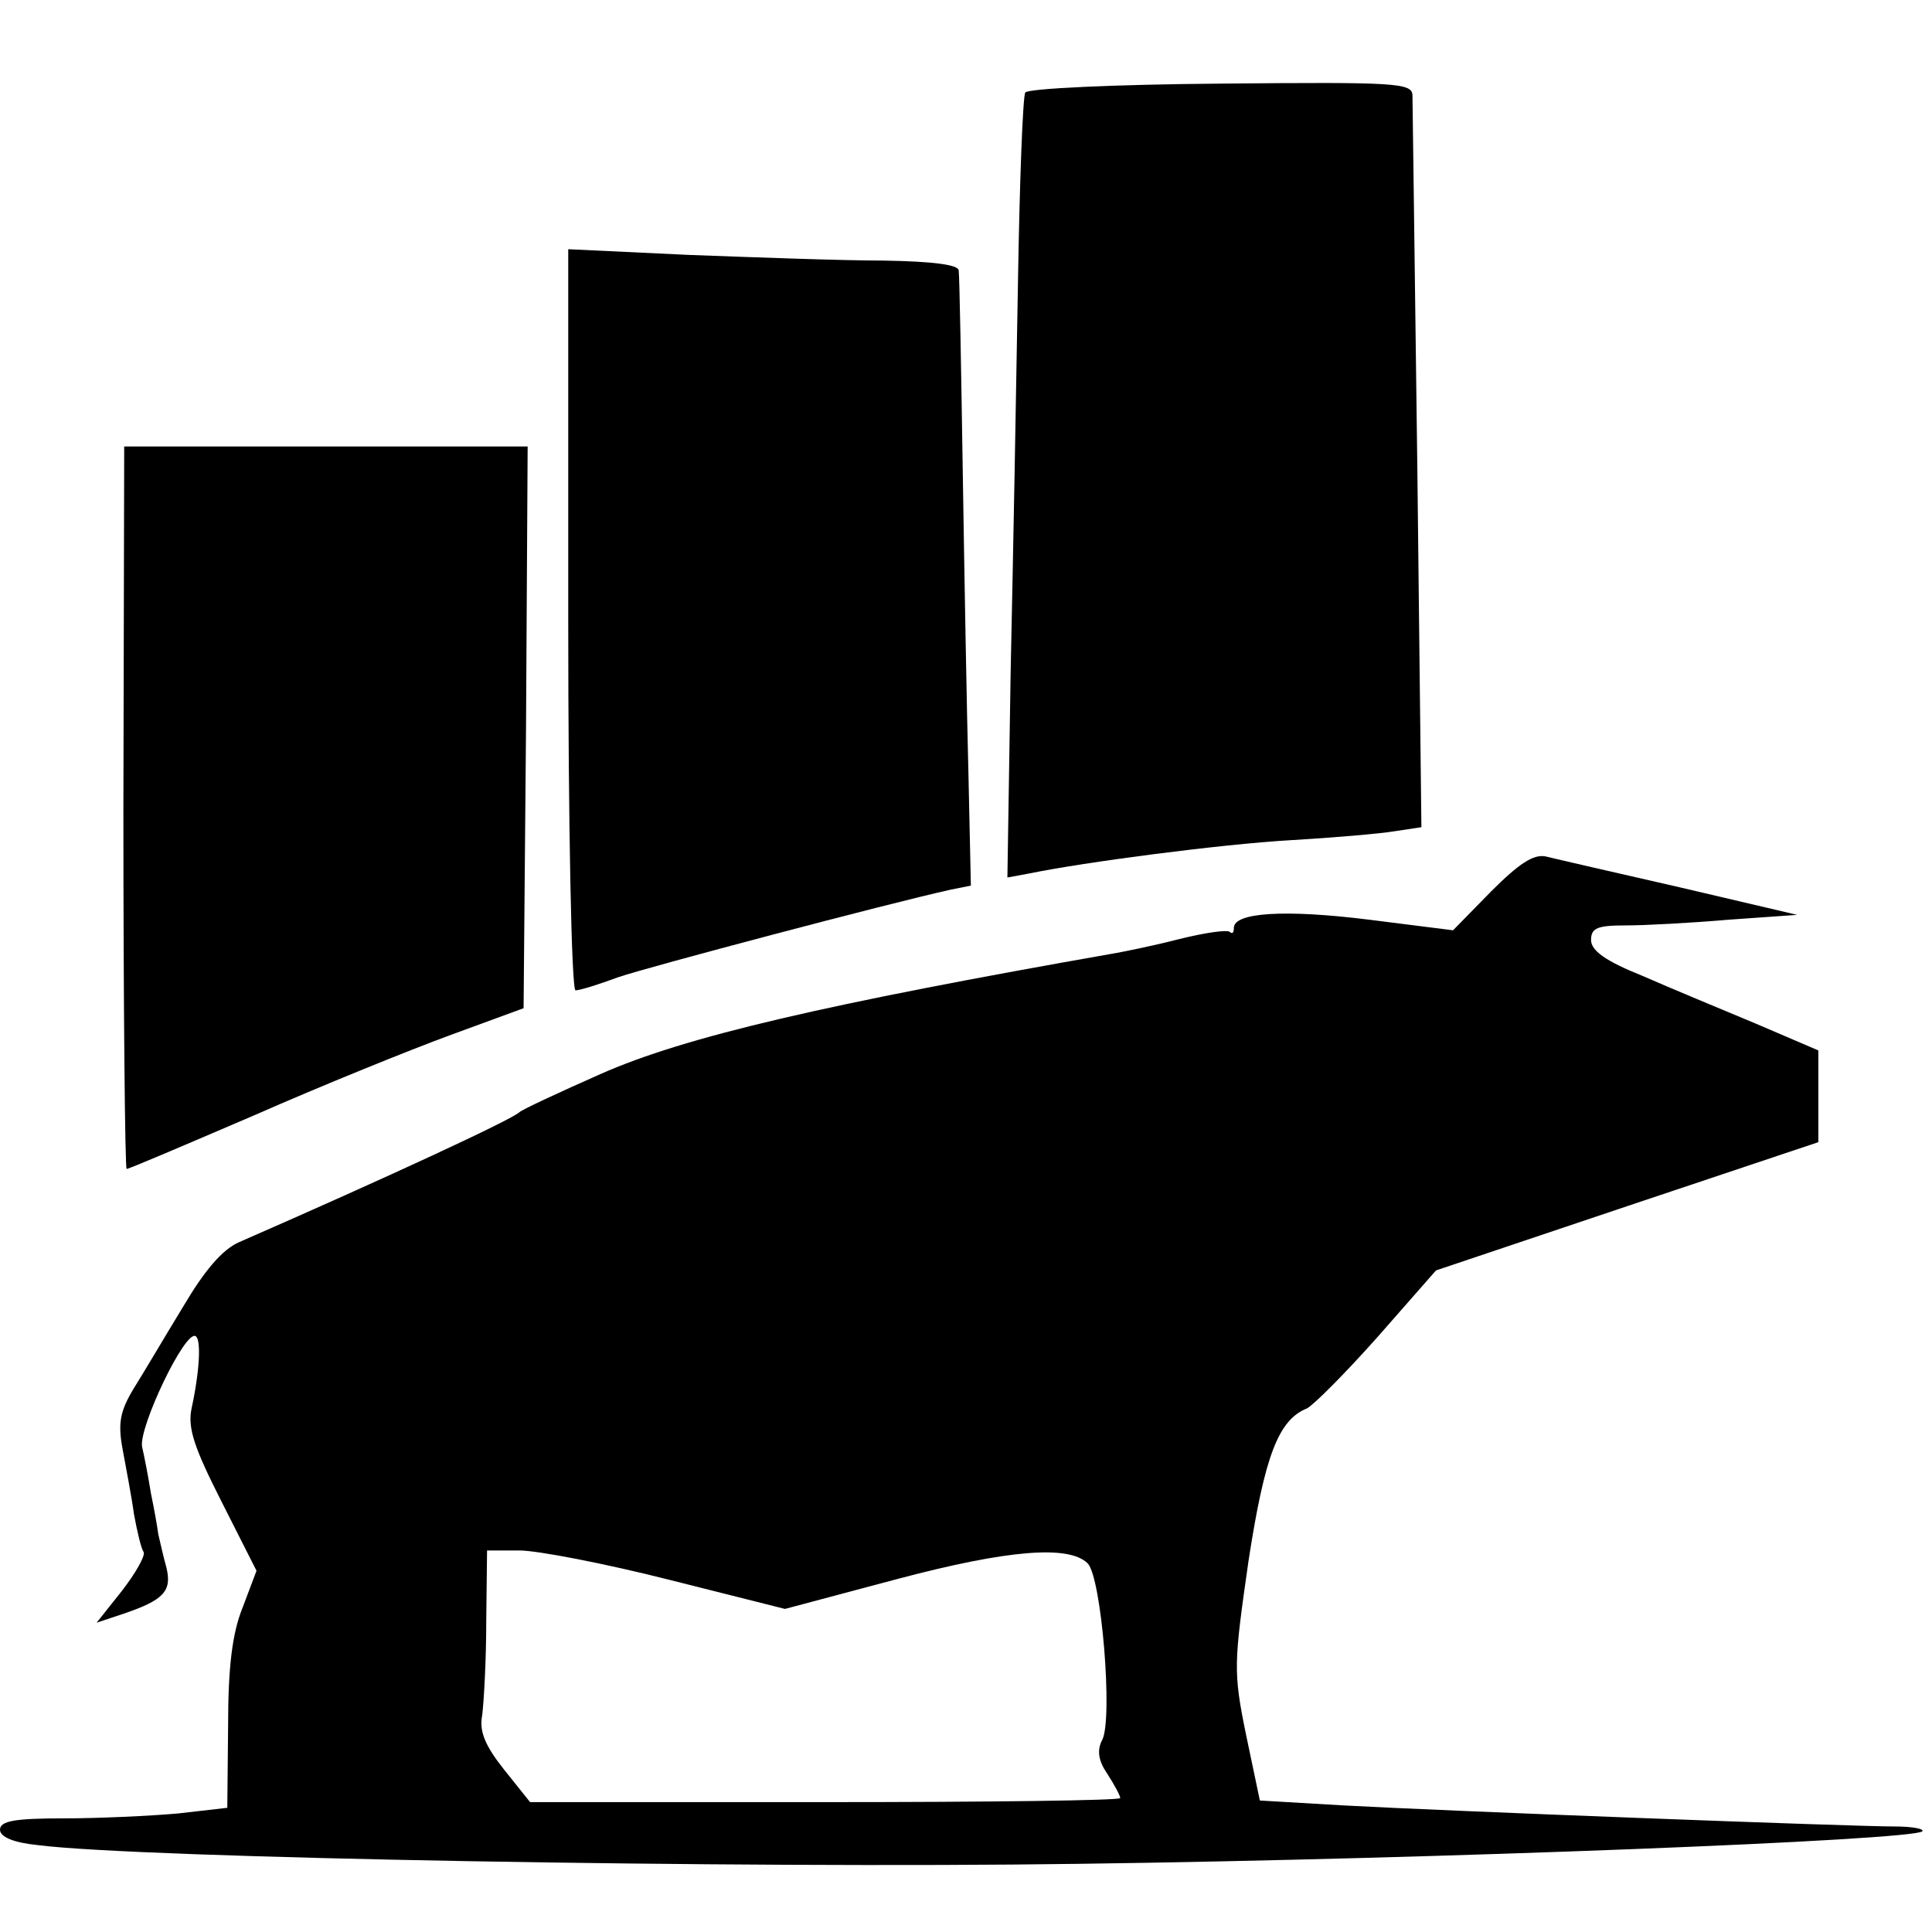 <?xml version="1.0" standalone="no"?>
<!DOCTYPE svg PUBLIC "-//W3C//DTD SVG 20010904//EN"
 "http://www.w3.org/TR/2001/REC-SVG-20010904/DTD/svg10.dtd">
<svg version="1.0" xmlns="http://www.w3.org/2000/svg"
 width="238pt" height="238pt" viewBox="0 0 238 238"
 preserveAspectRatio="xMidYMid meet">
<g transform="translate(0,238) scale(0.1,-0.1)"
fill="#000000" stroke="none">
<path d="M1263 2266 c-3 -5 -7 -110 -9 -235 -2 -124 -6 -340 -9 -479 l-4 -253
27 5 c68 14 236 36 322 41 52 3 110 8 128 11 l33 5 -5 442 c-3 243 -6 450 -6
459 0 16 -18 17 -236 15 -130 -1 -238 -6 -241 -11z"/>
<path d="M700 1616 c0 -253 4 -456 9 -456 5 0 28 7 52 16 38 13 333 91 410
108 l25 5 -3 138 c-2 76 -5 244 -7 373 -2 129 -4 240 -5 247 -1 7 -32 11 -93
12 -51 0 -159 4 -240 7 l-148 7 0 -457z"/>
<path d="M152 1385 c0 -245 2 -445 4 -445 3 0 73 30 157 66 84 37 193 81 242
99 l90 33 3 346 2 346 -248 0 -249 0 -1 -445z"/>
<path d="M1837 1282 l-47 -48 -103 13 c-104 13 -167 9 -167 -10 0 -6 -2 -8 -5
-5 -3 3 -31 -1 -63 -9 -31 -8 -66 -15 -77 -17 -359 -63 -531 -103 -635 -149
-52 -23 -97 -44 -100 -47 -9 -9 -162 -80 -345 -160 -21 -9 -43 -35 -69 -79
-22 -36 -49 -82 -61 -101 -17 -28 -20 -43 -14 -75 4 -22 11 -58 14 -80 4 -22
9 -43 12 -47 2 -5 -10 -26 -27 -48 l-31 -39 33 11 c50 17 60 28 53 57 -4 14
-8 33 -10 41 -1 8 -5 31 -9 50 -3 19 -8 45 -11 58 -4 24 53 144 66 136 7 -4 5
-43 -5 -89 -5 -24 3 -48 37 -115 l43 -85 -17 -45 c-13 -32 -18 -74 -18 -146
l-1 -101 -61 -7 c-34 -3 -97 -6 -140 -6 -60 0 -79 -3 -79 -14 0 -9 17 -16 47
-19 124 -16 862 -29 1283 -23 446 6 1026 29 1038 40 3 3 -12 6 -34 6 -52 0
-553 19 -680 26 l-102 6 -17 81 c-16 78 -15 88 3 214 20 130 37 174 72 188 8
4 47 43 87 88 l72 82 235 79 236 79 0 56 0 57 -77 33 c-43 18 -106 44 -140 59
-45 18 -63 31 -63 44 0 15 8 18 43 18 23 0 80 3 126 7 l85 6 -145 34 c-79 18
-153 35 -165 38 -15 3 -33 -9 -67 -43z m-1013 -848 l143 -36 139 37 c136 36
211 42 234 19 17 -18 31 -190 18 -217 -7 -13 -5 -26 6 -42 9 -14 16 -27 16
-30 0 -3 -163 -5 -363 -5 l-364 0 -32 40 c-23 29 -31 47 -27 67 2 16 5 67 5
116 l1 87 40 0 c22 0 105 -16 184 -36z"/>
</g>
</svg>
